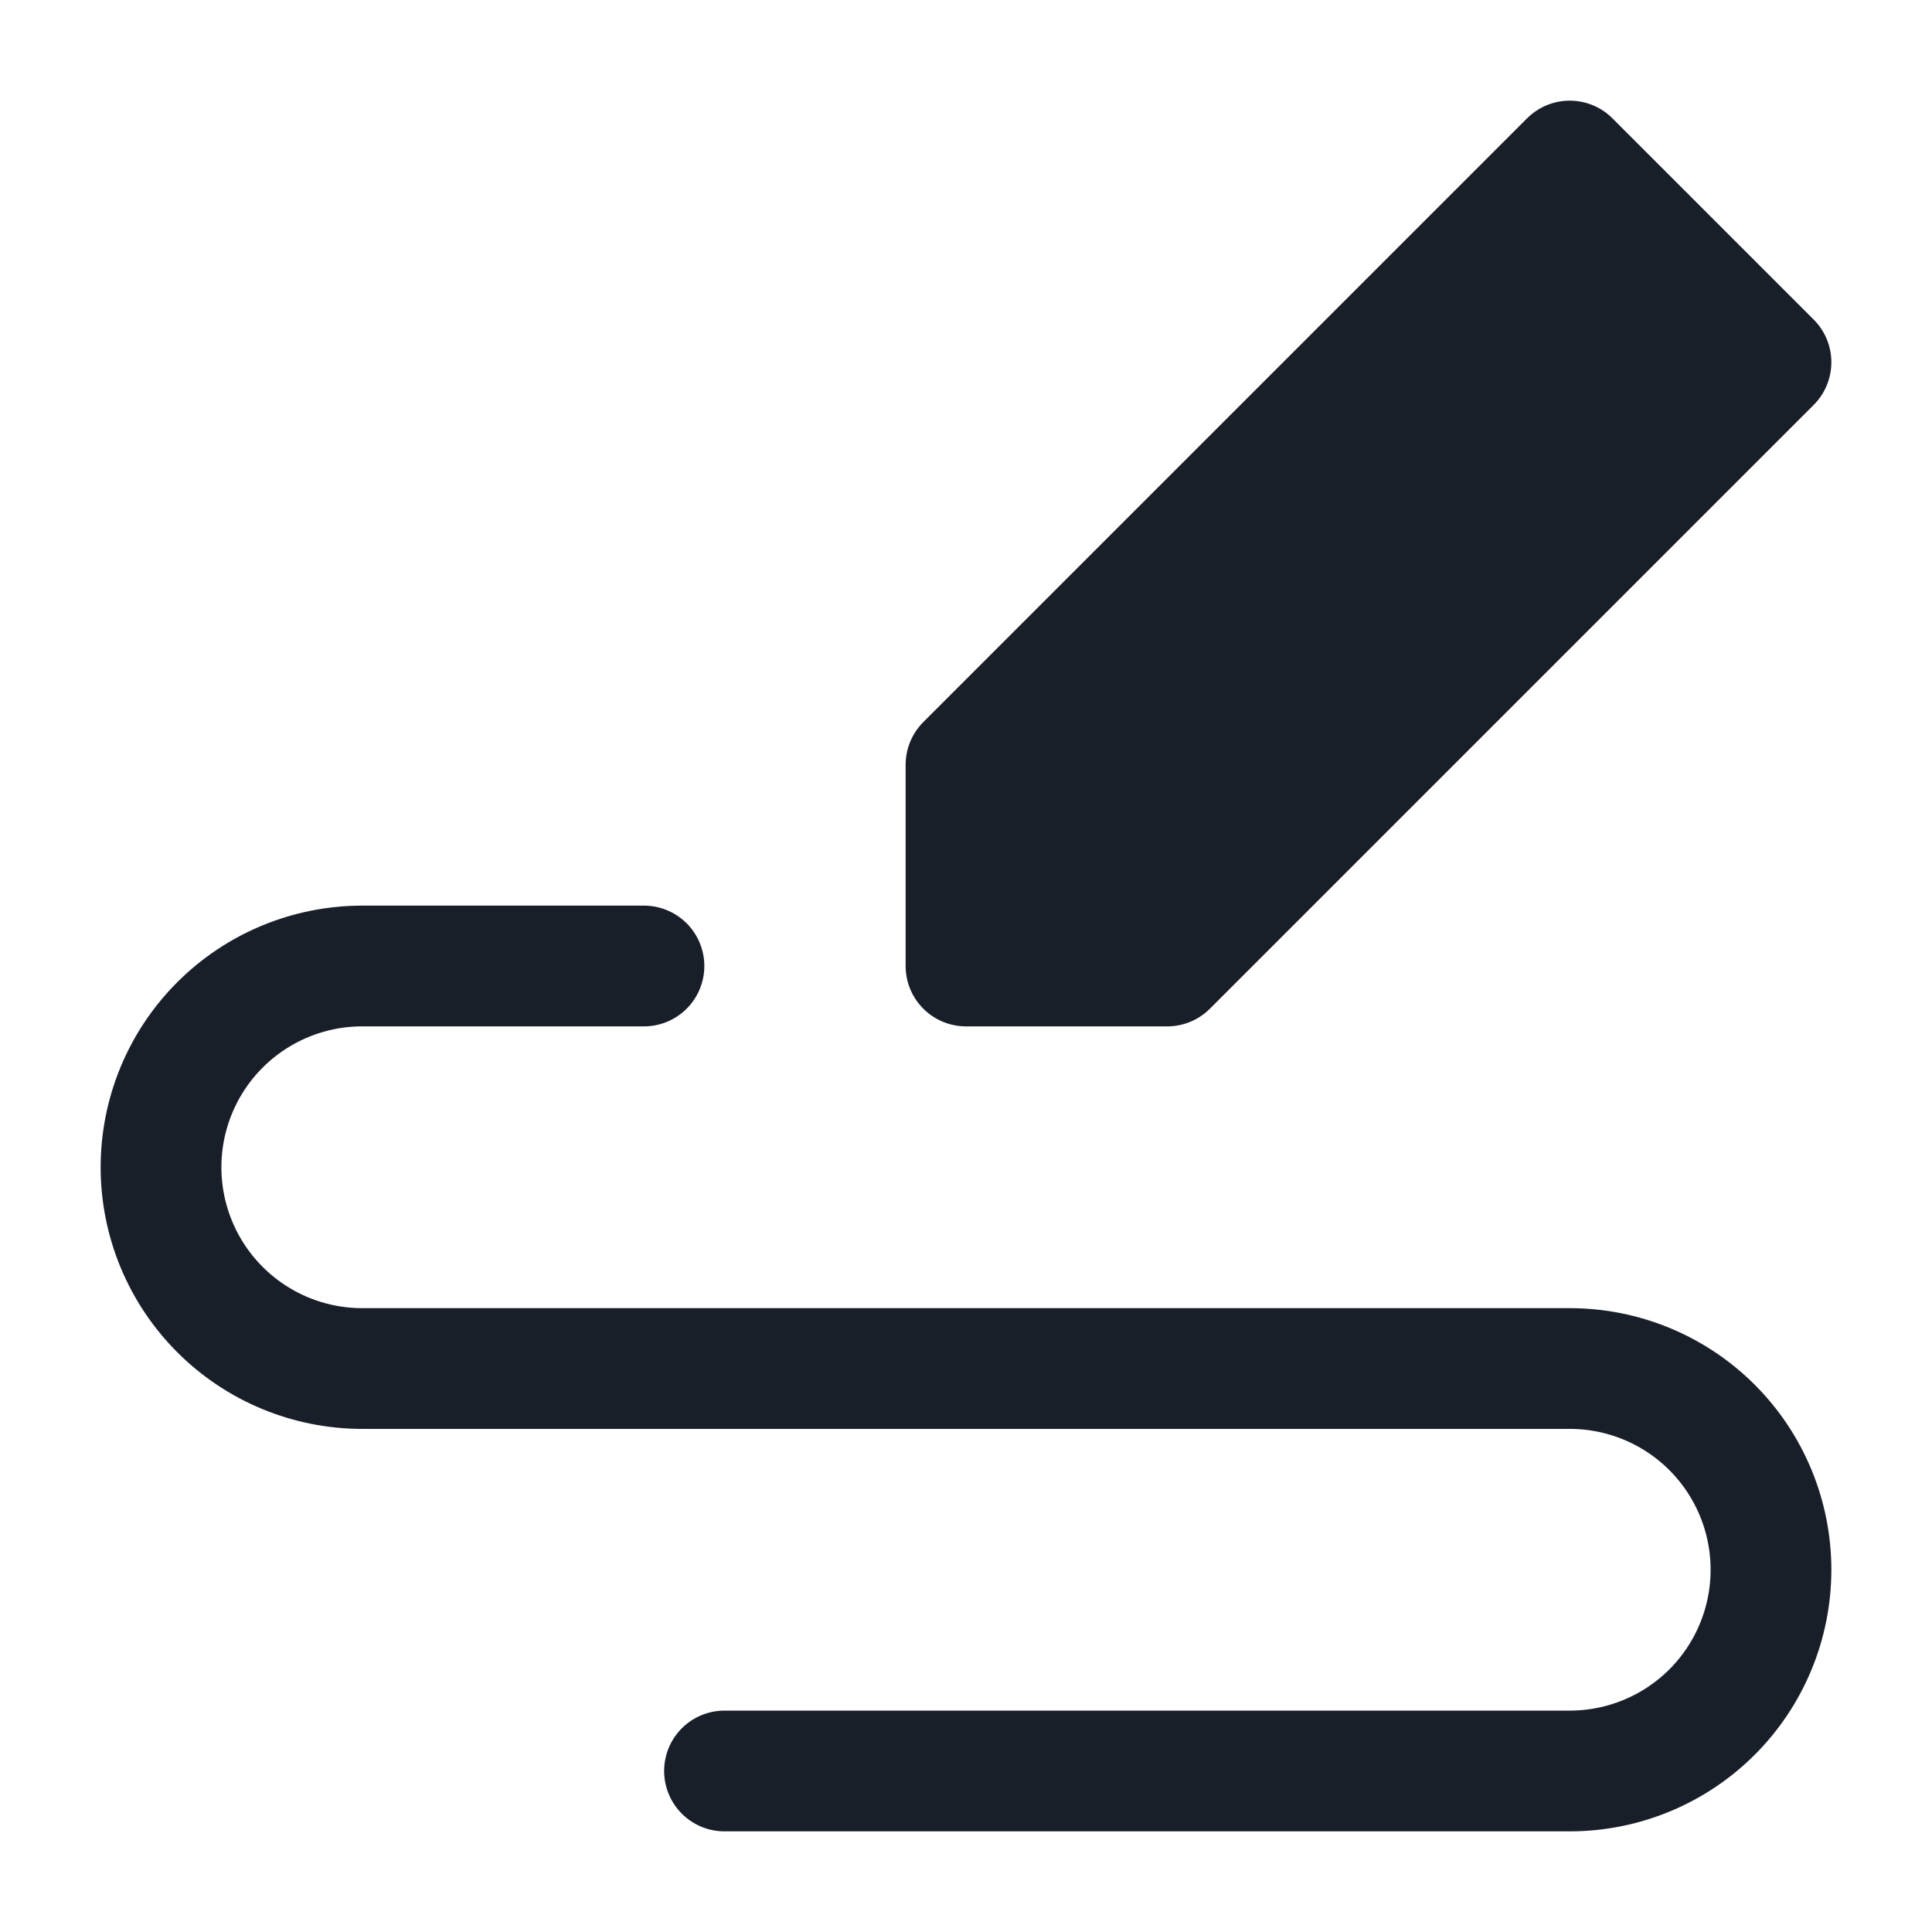 <svg width="32" height="32" viewBox="0 0 32 32" fill="none" xmlns="http://www.w3.org/2000/svg">
<path fill-rule="evenodd" clip-rule="evenodd" d="M16 16V12.667L26 2.667L29.333 6L19.333 16H16Z" fill="#191F29" stroke="#191F29" stroke-width="2" stroke-linecap="round" stroke-linejoin="round"/>
<path d="M10.666 16H6C5.116 16 4.268 16.351 3.643 16.976C3.018 17.601 2.667 18.449 2.667 19.333C2.667 20.217 3.018 21.065 3.643 21.69C4.268 22.316 5.116 22.667 6 22.667H26C26.884 22.667 27.732 23.018 28.357 23.643C28.982 24.268 29.333 25.116 29.333 26C29.333 26.884 28.982 27.732 28.357 28.357C27.732 28.982 26.884 29.333 26 29.333H12" stroke="#191F29" stroke-width="2" stroke-linecap="round" stroke-linejoin="round"/>
</svg>
